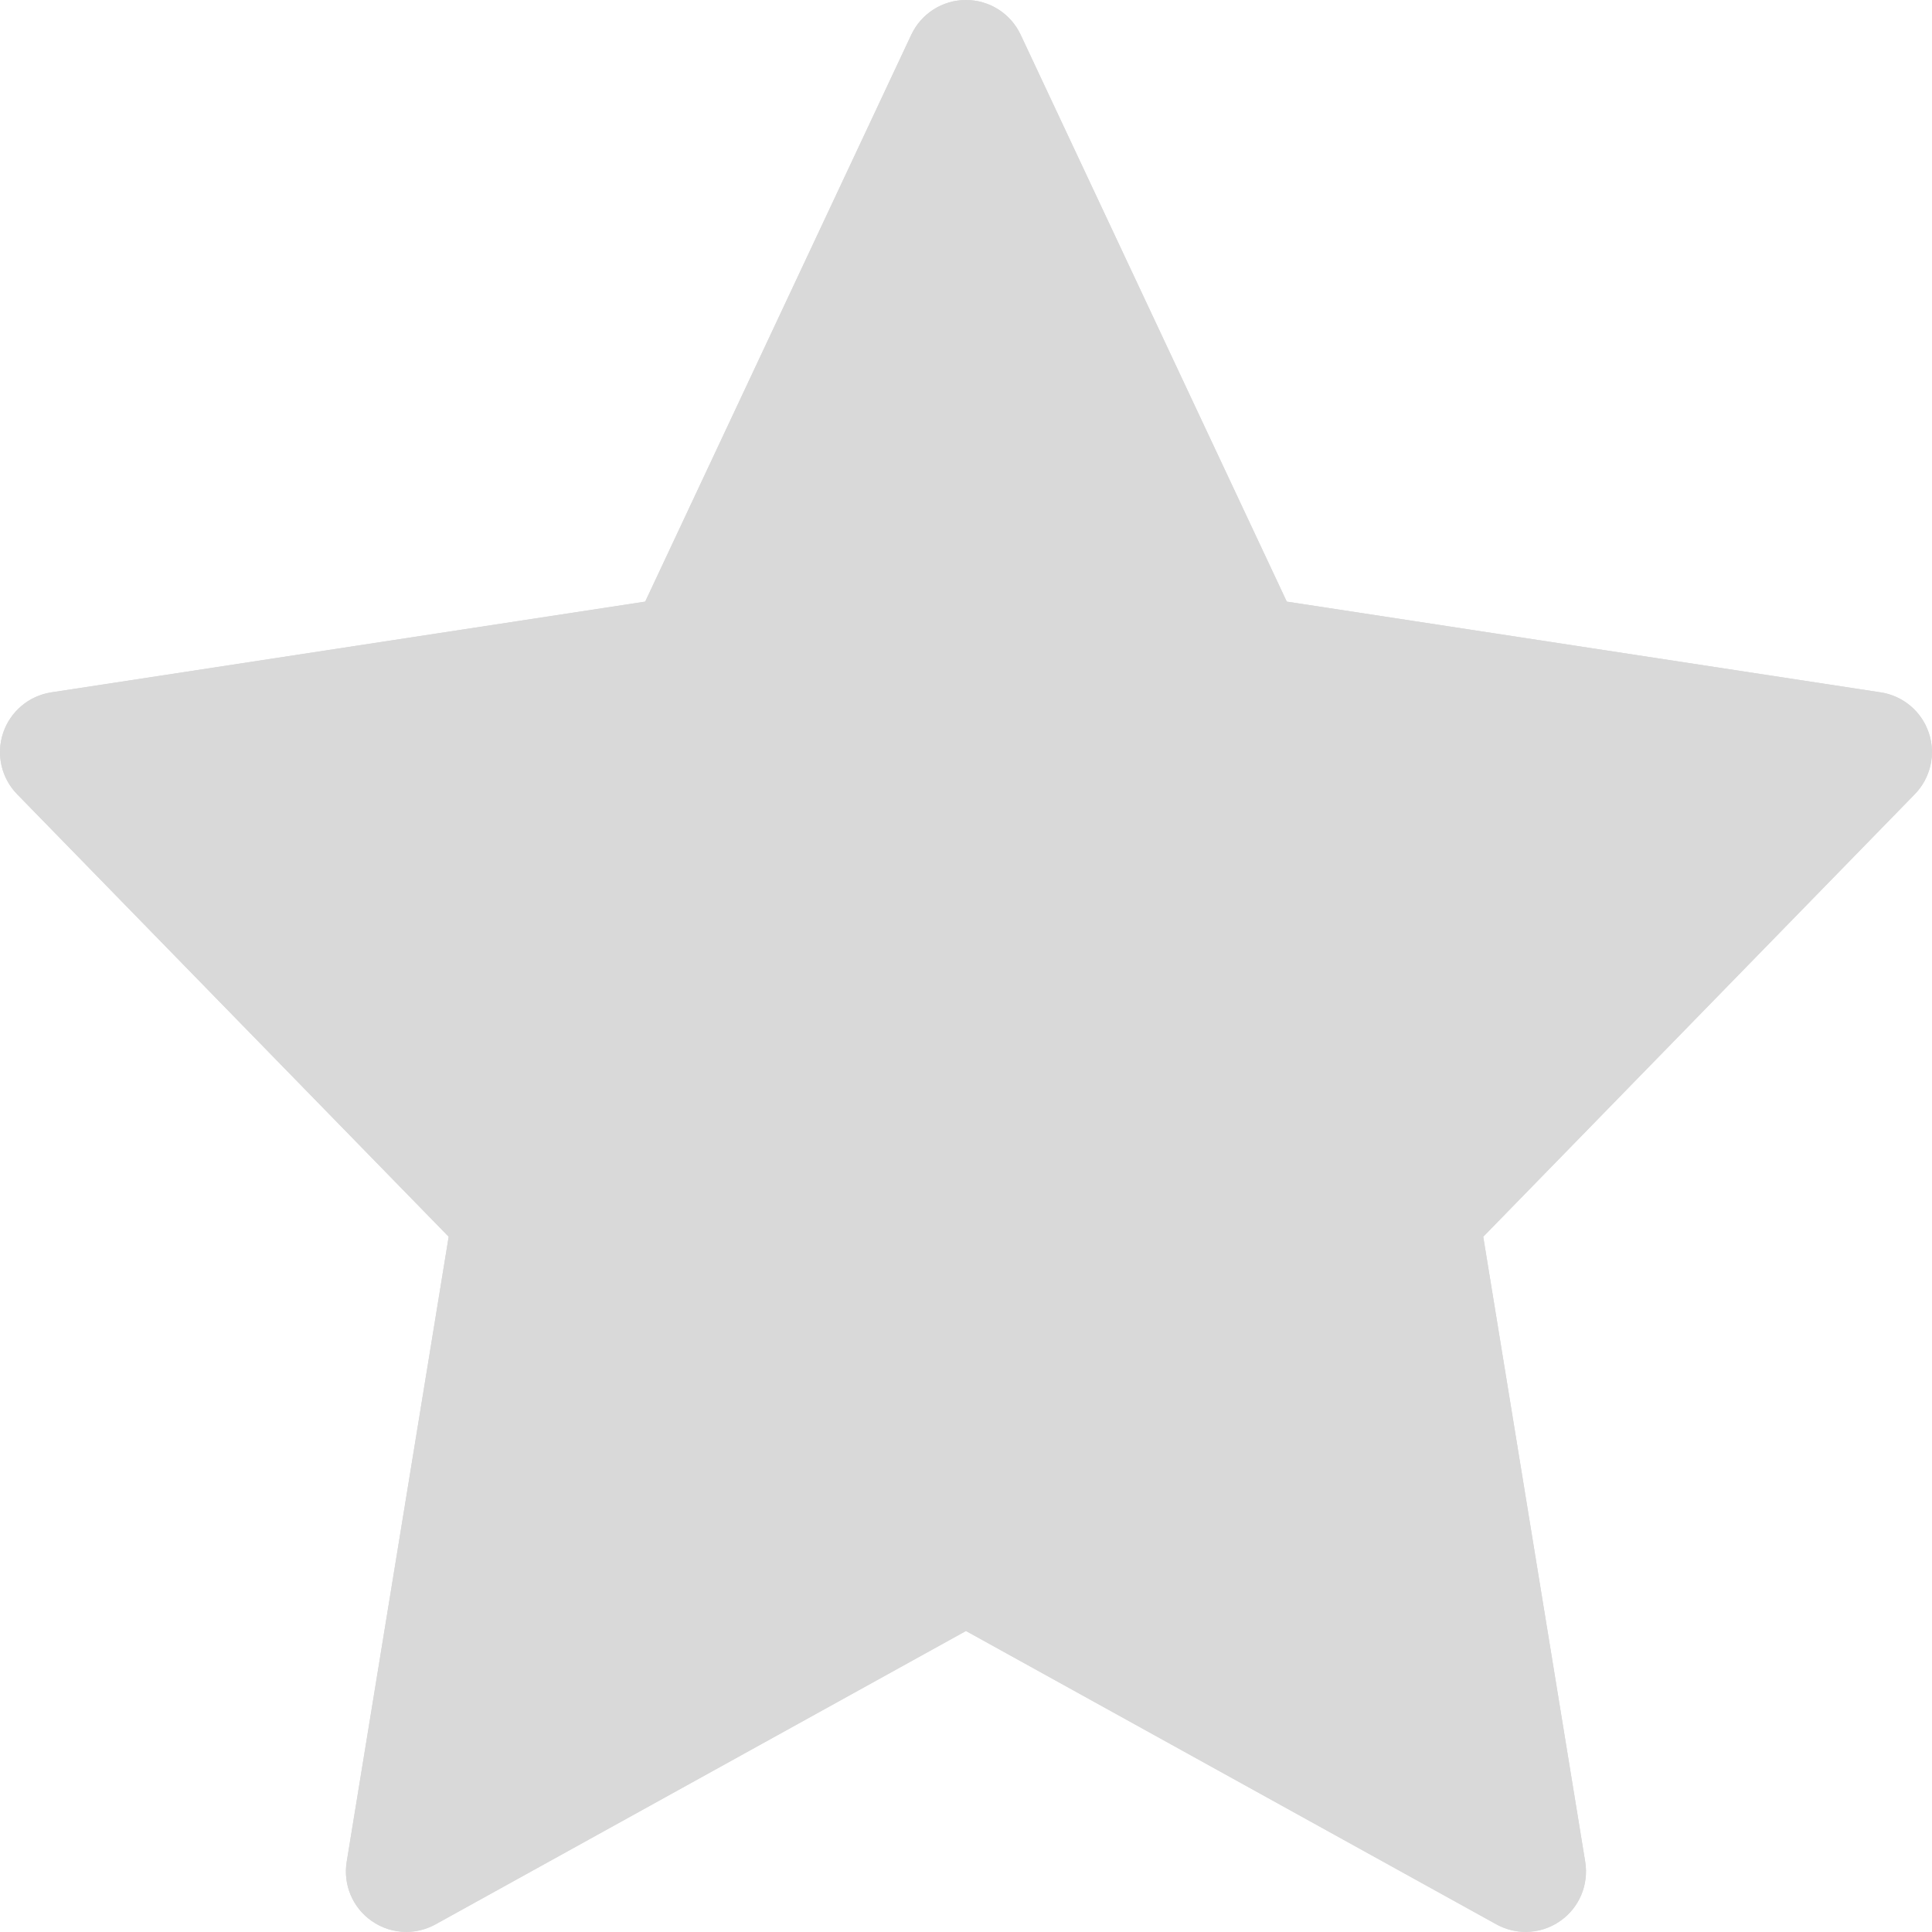 <svg width="34" height="34" viewBox="0 0 34 34" fill="none" xmlns="http://www.w3.org/2000/svg">
<path d="M33.943 12.897C33.817 12.519 33.49 12.244 33.096 12.184L22.644 10.587L17.961 0.611C17.786 0.238 17.411 0 16.999 0C16.587 0 16.213 0.238 16.037 0.611L11.354 10.587L0.902 12.184C0.508 12.244 0.182 12.52 0.055 12.898C-0.072 13.275 0.023 13.691 0.302 13.977L7.896 21.763L6.101 32.762C6.035 33.164 6.205 33.568 6.538 33.802C6.72 33.931 6.934 33.996 7.149 33.996C7.325 33.996 7.503 33.952 7.663 33.864L16.998 28.7L26.334 33.864C26.494 33.952 26.672 33.996 26.848 33.996C27.062 33.996 27.277 33.931 27.459 33.802C27.792 33.568 27.962 33.164 27.896 32.762L26.102 21.763L33.695 13.977C33.974 13.691 34.07 13.274 33.943 12.897Z" fill="#D9D9D9"/>
<path d="M33.697 13.978L26.103 21.765L27.898 32.766C27.963 33.167 27.794 33.572 27.461 33.805C27.279 33.934 27.064 34 26.849 34C26.673 34 26.496 33.955 26.335 33.867L17 28.704V0C17.412 0 17.787 0.238 17.962 0.611L22.646 10.588L33.098 12.185C33.492 12.246 33.819 12.521 33.945 12.899C34.072 13.275 33.976 13.692 33.697 13.978Z" fill="#D9D9D9"/>
<path d="M17 0V28.704L7.664 33.867C7.504 33.955 7.326 34 7.15 34C6.935 34 6.721 33.934 6.538 33.805C6.205 33.572 6.036 33.167 6.102 32.766L7.896 21.765L0.302 13.978C0.024 13.693 -0.071 13.276 0.055 12.899C0.182 12.521 0.509 12.246 0.902 12.185L11.355 10.588L16.038 0.611C16.214 0.238 16.589 0 17 0Z" fill="#D9D9D9"/>
</svg>
